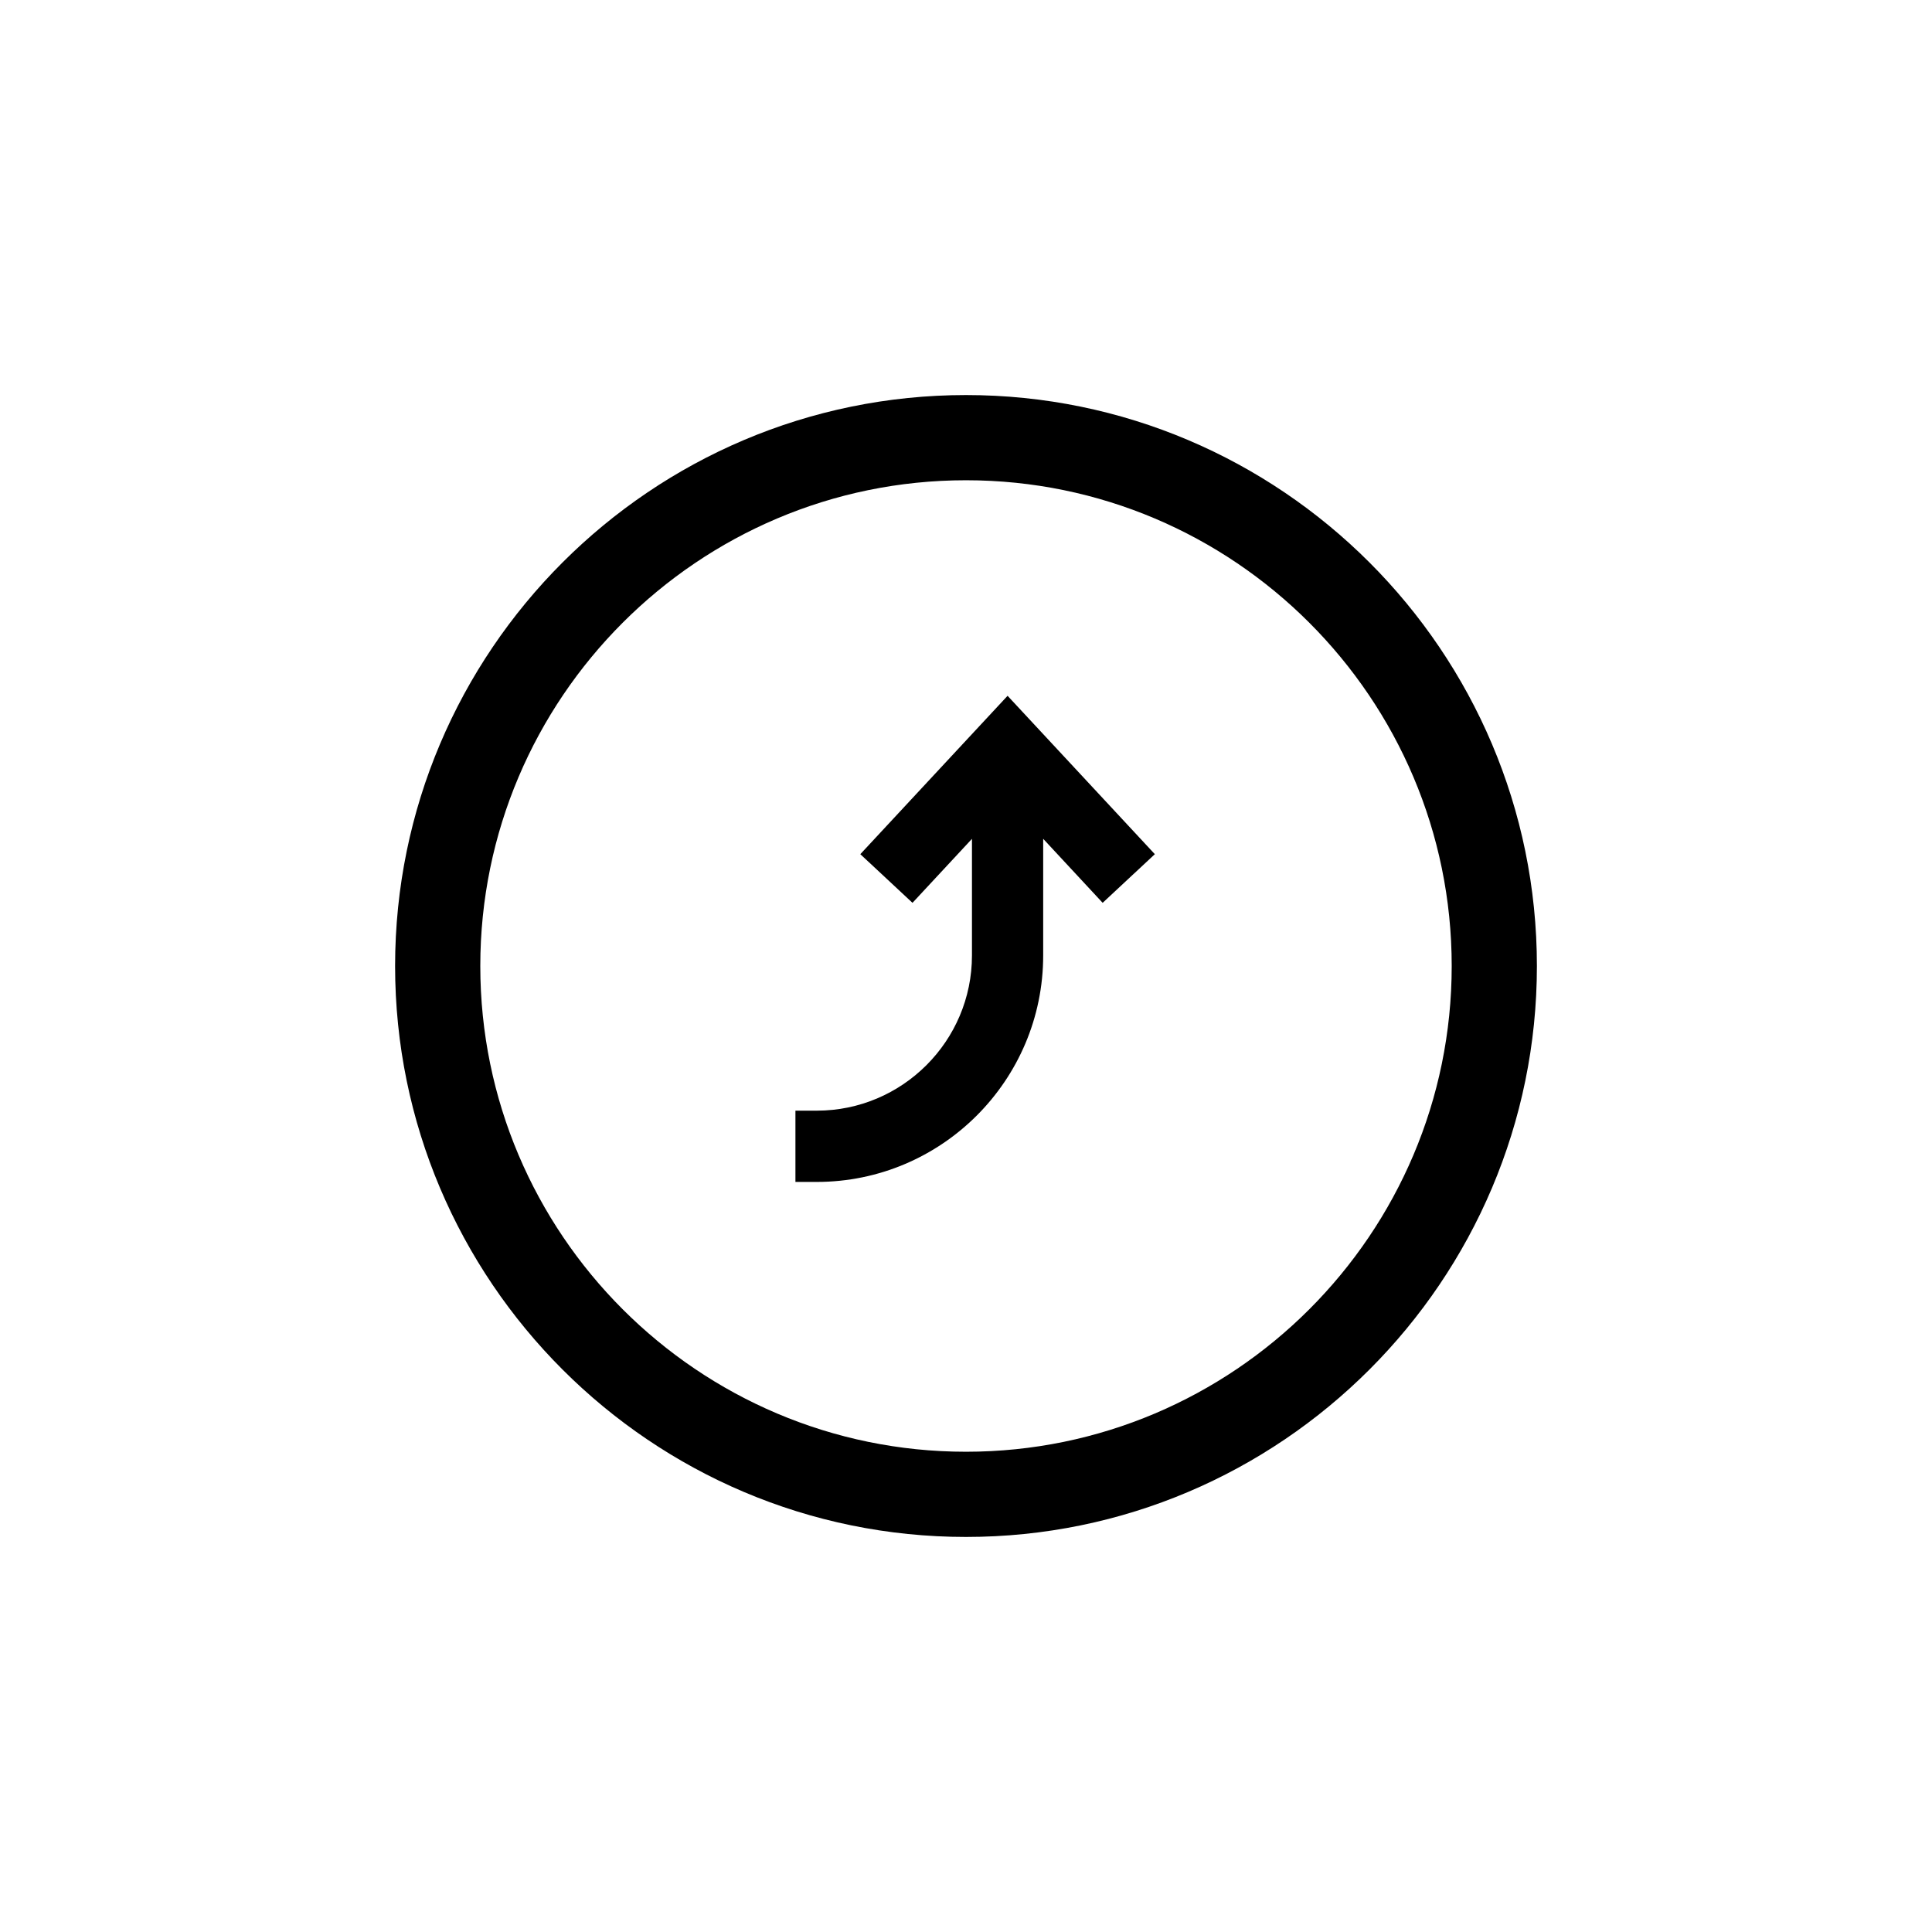<?xml version="1.0" encoding="utf-8"?>
<!-- Generator: Adobe Illustrator 15.0.0, SVG Export Plug-In . SVG Version: 6.00 Build 0)  -->
<!DOCTYPE svg PUBLIC "-//W3C//DTD SVG 1.1//EN" "http://www.w3.org/Graphics/SVG/1.1/DTD/svg11.dtd">
<svg version="1.1" xmlns="http://www.w3.org/2000/svg" xmlns:xlink="http://www.w3.org/1999/xlink" x="0px" y="0px"
	 width="45.354px" height="45.354px" viewBox="0 0 45.354 45.354" enable-background="new 0 0 45.354 45.354" xml:space="preserve">
<g id="Calque_2">
</g>
<g id="Calque_3">
	<g>
		<path d="M22.677,9.274c-7.39,0-13.402,6.014-13.402,13.403c0,7.39,6.012,13.403,13.402,13.403c7.389,0,13.402-6.013,13.402-13.403
			C36.079,15.288,30.067,9.274,22.677,9.274 M22.677,34.08c-6.287,0-11.402-5.115-11.402-11.403c0-6.287,5.115-11.403,11.402-11.403
			c6.287,0,11.402,5.116,11.402,11.403C34.079,28.965,28.964,34.08,22.677,34.08"/>
		<path d="M20.196,20.052l1.225,1.142l1.396-1.502v2.737c0,2.01-1.635,3.644-3.644,3.644h-0.5v1.673h0.5
			c2.931,0,5.316-2.384,5.316-5.317v-2.738l1.396,1.503l1.225-1.142l-3.457-3.718L20.196,20.052z"/>
	</g>
	<path display="none" d="M39.798,31.249l-0.01-0.226c-0.01-0.213-0.021-0.416-0.041-0.617c-0.246-2.274-1.125-4.123-2.615-5.497
		c-0.33-0.303-0.678-0.559-1.041-0.783c1.416-0.98,2.359-2.6,2.391-4.431c0.023-1.469-0.527-2.859-1.555-3.911
		c-1.037-1.063-2.432-1.655-3.926-1.666l-0.008-0.001h-0.035c-1.379,0-2.639,0.524-3.604,1.378c-0.807-2.938-3.494-5.108-6.685-5.11
		h-0.001h-0.003c-1.861,0-3.606,0.723-4.914,2.033c-0.884,0.887-1.493,1.977-1.801,3.164c-0.977-0.906-2.274-1.465-3.699-1.465
		h-0.004H12.23c-1.488,0.006-2.88,0.588-3.918,1.639c-1.033,1.046-1.595,2.436-1.582,3.911c0.017,1.82,0.973,3.463,2.388,4.457
		c-2.52,1.537-3.762,4.653-3.681,7.312l0.059,1.938h1.94h6.208h0.243l0.055,1.595h1.932h13.583h2v-1.604h0.176h6.17h2.119
		L39.798,31.249z M28.573,25.103c-0.127-0.14-0.248-0.281-0.383-0.413c-0.588-0.583-1.24-1.063-1.936-1.437
		c0.637-0.387,1.207-0.869,1.688-1.432c0.402,0.918,1.047,1.706,1.857,2.281C29.353,24.376,28.945,24.715,28.573,25.103
		 M17.462,24.387c-0.273,0.242-0.509,0.519-0.752,0.787c-0.38-0.419-0.825-0.78-1.321-1.074c0.27-0.189,0.53-0.396,0.766-0.634
		c0.498-0.502,0.882-1.085,1.149-1.716c0.497,0.603,1.099,1.112,1.771,1.519C18.506,23.573,17.963,23.944,17.462,24.387
		 M32.958,16.117c0.008,0,0.018,0,0.027,0c1.963,0.016,3.527,1.603,3.496,3.545c-0.033,1.917-1.604,3.452-3.523,3.452
		c-0.014,0-0.027-0.001-0.041-0.001c-1.891-0.021-3.447-1.608-3.436-3.5C29.493,17.665,31.036,16.118,32.958,16.117 M22.666,12.385
		h0.003c2.723,0.002,4.936,2.213,4.938,4.934c0.002,2.741-2.205,4.951-4.949,4.953h-0.005c-2.704,0-4.928-2.207-4.934-4.899
		C17.713,14.605,19.914,12.385,22.666,12.385 M12.239,16.117c0.004,0,0.009,0,0.013,0c1.929,0,3.469,1.552,3.481,3.509
		c0.011,1.926-1.575,3.483-3.553,3.485h-0.005c-1.85,0-3.428-1.585-3.445-3.462C8.713,17.698,10.276,16.124,12.239,16.117
		 M7.436,31.374c-0.07-2.298,1.176-5.161,3.637-5.971c0.372-0.122,0.766-0.182,1.162-0.182c1.221,0,2.464,0.558,3.187,1.516
		c-0.968,1.391-1.526,2.951-1.778,4.637H7.436z M15.874,32.969c-0.028-0.813,0.076-1.593,0.253-2.363
		c0.422-1.835,1.235-3.457,2.662-4.723c1.165-1.031,2.53-1.545,3.889-1.545c1.462,0,2.915,0.593,4.106,1.772
		c1.561,1.545,2.334,3.46,2.604,5.604c0.039,0.316,0.049,0.637,0.068,0.955c0.006,0.087,0,0.174,0,0.299H15.874z M31.632,31.365
		c-0.23-0.811-0.404-1.64-0.703-2.424c-0.295-0.774-0.715-1.501-1.09-2.271c0.764-0.899,1.896-1.465,3.1-1.465
		c0.953,0,1.947,0.354,2.838,1.174c1.232,1.137,1.805,2.602,1.98,4.24c0.027,0.238,0.029,0.478,0.045,0.745H31.632z"/>
	<g display="none">
		<path display="inline" d="M22.677,9.275c-7.39,0-13.402,6.013-13.402,13.403c0,7.39,6.012,13.401,13.402,13.401
			c7.389,0,13.402-6.012,13.402-13.401C36.079,15.287,30.067,9.275,22.677,9.275 M22.677,34.079
			c-6.287,0-11.402-5.114-11.402-11.401s5.115-11.403,11.402-11.403c6.287,0,11.402,5.116,11.402,11.403
			S28.964,34.079,22.677,34.079"/>
		<polygon display="inline" points="23.677,12.639 21.677,12.639 21.677,23.224 25.473,27.021 26.887,25.607 23.677,22.396 		"/>
	</g>
	<g display="none">
		<path display="inline" d="M32.209,7.484H13.145c-3.753,0-6.806,3.053-6.806,6.806v16.776c0,3.753,3.053,6.806,6.806,6.806h19.064
			c3.754,0,6.807-3.053,6.807-6.806V14.289C39.016,10.536,35.963,7.484,32.209,7.484 M37.016,31.066
			c0,2.643-2.163,4.806-4.807,4.806H13.145c-2.643,0-4.806-2.163-4.806-4.806V14.289c0-2.645,2.163-4.806,4.806-4.806h19.064
			c2.644,0,4.807,2.161,4.807,4.806V31.066z"/>
		<path display="inline" d="M23.176,11.999c-0.122-0.005-0.244-0.007-0.365-0.007c-0.692,0-1.368,0.074-2.021,0.218
			c-0.001,0-0.002,0-0.003,0c-4.456,0-7.949,4.556-7.992,10.391c0,0.028-0.004,0.056-0.004,0.084c0,0.003,0.001,0.007,0.001,0.01
			c0-0.001,0-0.001,0-0.002c0,0.006-0.001,0.011-0.001,0.016c0,5.887,3.513,10.498,7.996,10.498c0.058,0,0.113-0.009,0.17-0.012l0,0
			c0.586,0.116,1.189,0.186,1.806,0.186c0.141,0,0.284-0.003,0.427-0.01c2.088-0.096,4.148-0.976,5.654-2.415
			c1.391-1.329,3.048-3.844,3.048-8.271C31.892,16.591,28.307,12.198,23.176,11.999 M25.621,14.306
			c-0.006-0.005-0.013-0.011-0.019-0.017C25.609,14.295,25.615,14.3,25.621,14.306 M25.043,13.787
			c-0.02-0.016-0.037-0.029-0.057-0.044C25.006,13.758,25.025,13.772,25.043,13.787 M24.427,13.334
			c-0.037-0.024-0.075-0.046-0.112-0.07C24.352,13.288,24.39,13.31,24.427,13.334 M23.773,12.95
			c-0.062-0.032-0.125-0.06-0.187-0.089C23.648,12.892,23.711,12.918,23.773,12.95 M23.081,12.639
			c-0.093-0.036-0.188-0.062-0.282-0.093C22.893,12.577,22.988,12.603,23.081,12.639 M21.585,12.262
			c-0.26-0.033-0.523-0.051-0.791-0.051C21.062,12.211,21.325,12.229,21.585,12.262 M22.351,12.407
			c-0.136-0.034-0.275-0.057-0.414-0.081C22.076,12.352,22.215,12.372,22.351,12.407 M14.791,22.708
			c0-4.693,2.685-8.498,5.996-8.498s5.995,3.805,5.995,8.498c0,4.692-2.684,8.498-5.995,8.498S14.791,27.401,14.791,22.708
			 M26.252,30.419c1.561-1.904,2.529-4.628,2.529-7.711c0-3.141-1.004-5.908-2.619-7.816h0.002c2.195,1.293,3.728,3.952,3.728,7.793
			C29.892,26.99,28.168,29.287,26.252,30.419"/>
		<path display="inline" d="M21.109,17.547c-0.485,0-0.926,0.129-1.322,0.387c-0.397,0.258-0.735,0.619-1.015,1.083
			c-0.28,0.465-0.494,1.008-0.641,1.629c-0.031,0.131-0.045,0.272-0.069,0.407h-0.633v1.16h0.505
			c-0.006,0.147-0.023,0.289-0.023,0.441c0,0.077,0.014,0.145,0.016,0.221h-0.642v1.158h0.724c0.065,0.433,0.162,0.841,0.291,1.223
			c0.26,0.769,0.629,1.376,1.108,1.821c0.478,0.447,1.045,0.671,1.701,0.671c0.28,0,0.548-0.052,0.805-0.152
			c0.256-0.103,0.501-0.239,0.733-0.414v-2.209c-0.437,0.571-0.95,0.855-1.538,0.855c-0.328,0-0.62-0.118-0.876-0.358
			c-0.256-0.239-0.456-0.596-0.6-1.069c-0.033-0.109-0.049-0.245-0.075-0.367h2.699v-1.158h-2.827
			c-0.002-0.077-0.012-0.142-0.012-0.221c0-0.161,0.017-0.294,0.024-0.441h3.02v-1.16h-2.86c0.012-0.047,0.017-0.106,0.031-0.151
			c0.144-0.47,0.344-0.824,0.6-1.063c0.256-0.24,0.548-0.36,0.876-0.36c0.588,0,1.101,0.286,1.538,0.856v-2.223
			c-0.232-0.183-0.477-0.323-0.733-0.421C21.656,17.596,21.388,17.547,21.109,17.547"/>
	</g>
	<g display="none">
		<path display="inline" d="M35.518,17.49v-5.718h-5.084c-0.398-1.036-1.403-1.773-2.577-1.773c-1.175,0-2.181,0.737-2.579,1.773
			h-5.223c-0.398-1.036-1.404-1.773-2.578-1.773c-1.176,0-2.18,0.737-2.578,1.773H9.815v4.637H9.812l0.003,0.946v1.08h0.004
			l0.047,12.838c0,2.252,1.831,4.082,4.082,4.082h17.514c2.25,0,4.081-1.83,4.081-4.084L35.518,17.49z M11.815,13.771h4.902v-1.043
			c0.016-0.405,0.351-0.729,0.76-0.729c0.402,0,0.734,0.315,0.759,0.713v1.06h8.861v-1.053c0.021-0.4,0.353-0.72,0.76-0.72
			c0.406,0,0.737,0.32,0.759,0.722v1.051h4.902v2.638H11.815V13.771z M31.461,33.356H13.948c-1.148,0-2.082-0.934-2.082-2.084
			l-0.047-12.836H33.52l0.023,12.838C33.543,32.422,32.609,33.356,31.461,33.356"/>
		<path display="inline" d="M13.049,25.414h5.811v-5.81h-5.811V25.414z M15.049,21.604h1.811v1.81h-1.811V21.604z"/>
		<path display="inline" d="M19.803,25.414h5.812v-5.81h-5.812V25.414z M21.803,21.604h1.812v1.81h-1.812V21.604z"/>
		<path display="inline" d="M26.559,25.414h5.81v-5.81h-5.81V25.414z M28.559,21.604h1.81v1.81h-1.81V21.604z"/>
		<path display="inline" d="M13.049,32.088h5.811v-5.811h-5.811V32.088z M15.049,28.278h1.811v1.811h-1.811V28.278z"/>
		<path display="inline" d="M19.803,32.088h5.812v-5.811h-5.812V32.088z M21.803,28.278h1.812v1.811h-1.812V28.278z"/>
		<path display="inline" d="M26.559,32.088h5.81v-5.811h-5.81V32.088z M28.559,28.278h1.81v1.811h-1.81V28.278z"/>
	</g>
	<g display="none">
		<path display="inline" d="M22.678,6.514c-7.39,0-13.402,6.012-13.402,13.402c0,3.696,1.56,7.269,4.254,9.776l9.148,9.147
			l9.123-9.123c2.719-2.532,4.278-6.104,4.278-9.801C36.079,12.526,30.068,6.514,22.678,6.514 M30.411,28.279l-7.733,7.733
			l-7.759-7.758c-2.349-2.188-3.643-5.149-3.643-8.338c0-6.287,5.115-11.402,11.402-11.402c6.286,0,11.401,5.115,11.401,11.402
			C34.079,23.105,32.786,26.067,30.411,28.279"/>
		<path display="inline" d="M22.677,13.256c-3.711,0-6.73,3.019-6.73,6.73c0,3.71,3.019,6.73,6.73,6.73c3.711,0,6.73-3.02,6.73-6.73
			C29.407,16.275,26.389,13.256,22.677,13.256 M22.677,24.716c-2.608,0-4.73-2.122-4.73-4.73s2.122-4.73,4.73-4.73
			c2.609,0,4.73,2.122,4.73,4.73S25.286,24.716,22.677,24.716"/>
	</g>
</g>
<g id="Calque_1">
</g>
</svg>
